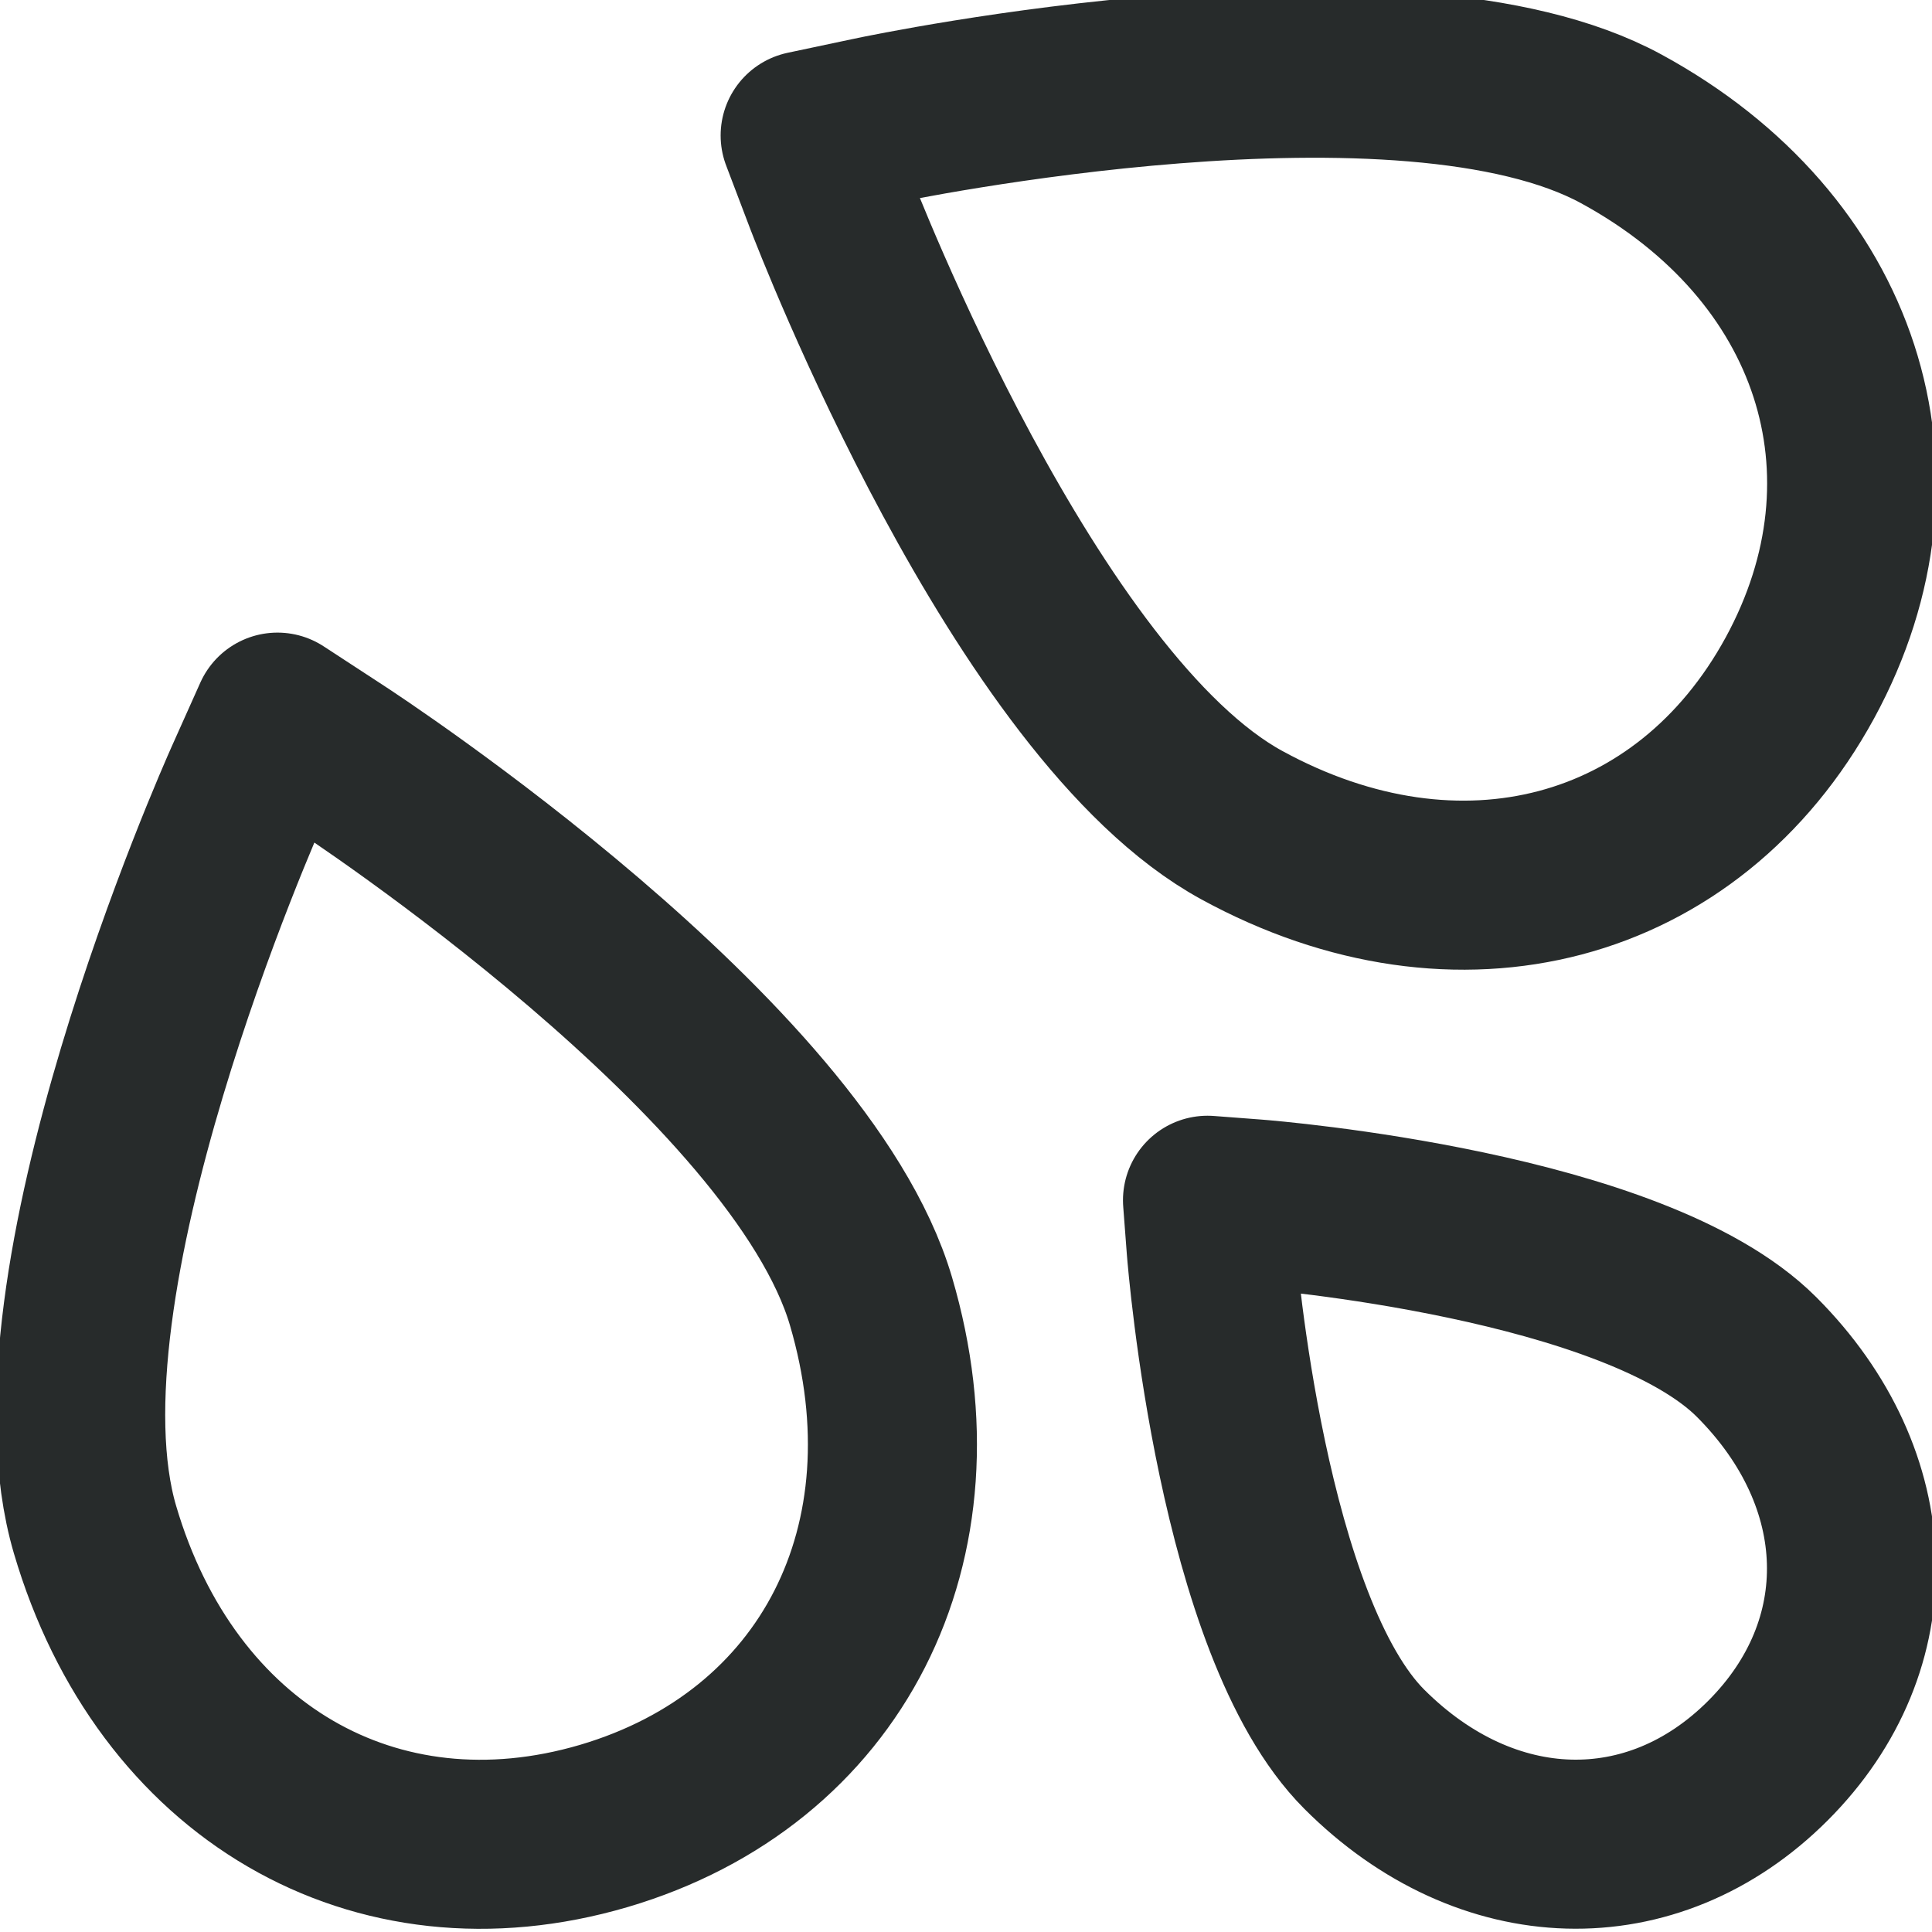 <svg width="16" height="16" viewBox="0 0 16 16" fill="none" xmlns="http://www.w3.org/2000/svg"><g clip-path="url(#a)" clip-rule="evenodd" stroke="#272B2B" stroke-width="1.4" stroke-linecap="round" stroke-linejoin="round"><path d="M10.285 6.834c1.794.98 3.695.477 4.621-1.22.925-1.698.317-3.568-1.478-4.546-1.796-.98-6.027-.101-6.207-.063l-.553.117.201.529c.066.17 1.62 4.204 3.416 5.183Zm.11 3.136L10 9.94l.03.394c.01.128.257 3.142 1.269 4.153 1.012 1.012 2.386 1.05 3.342.094.957-.957.918-2.33-.094-3.343-1.011-1.011-4.024-1.258-4.152-1.268ZM2.782 6.255l-.484-.316-.236.527c-.076.17-1.864 4.2-1.275 6.202.589 2.002 2.321 3.01 4.213 2.454 1.892-.558 2.802-2.345 2.213-4.346s-4.275-4.42-4.431-4.521Z"/></g><defs><clipPath id="a"><path fill="#fff" d="M0 0h16v16H0z"/></clipPath></defs></svg>